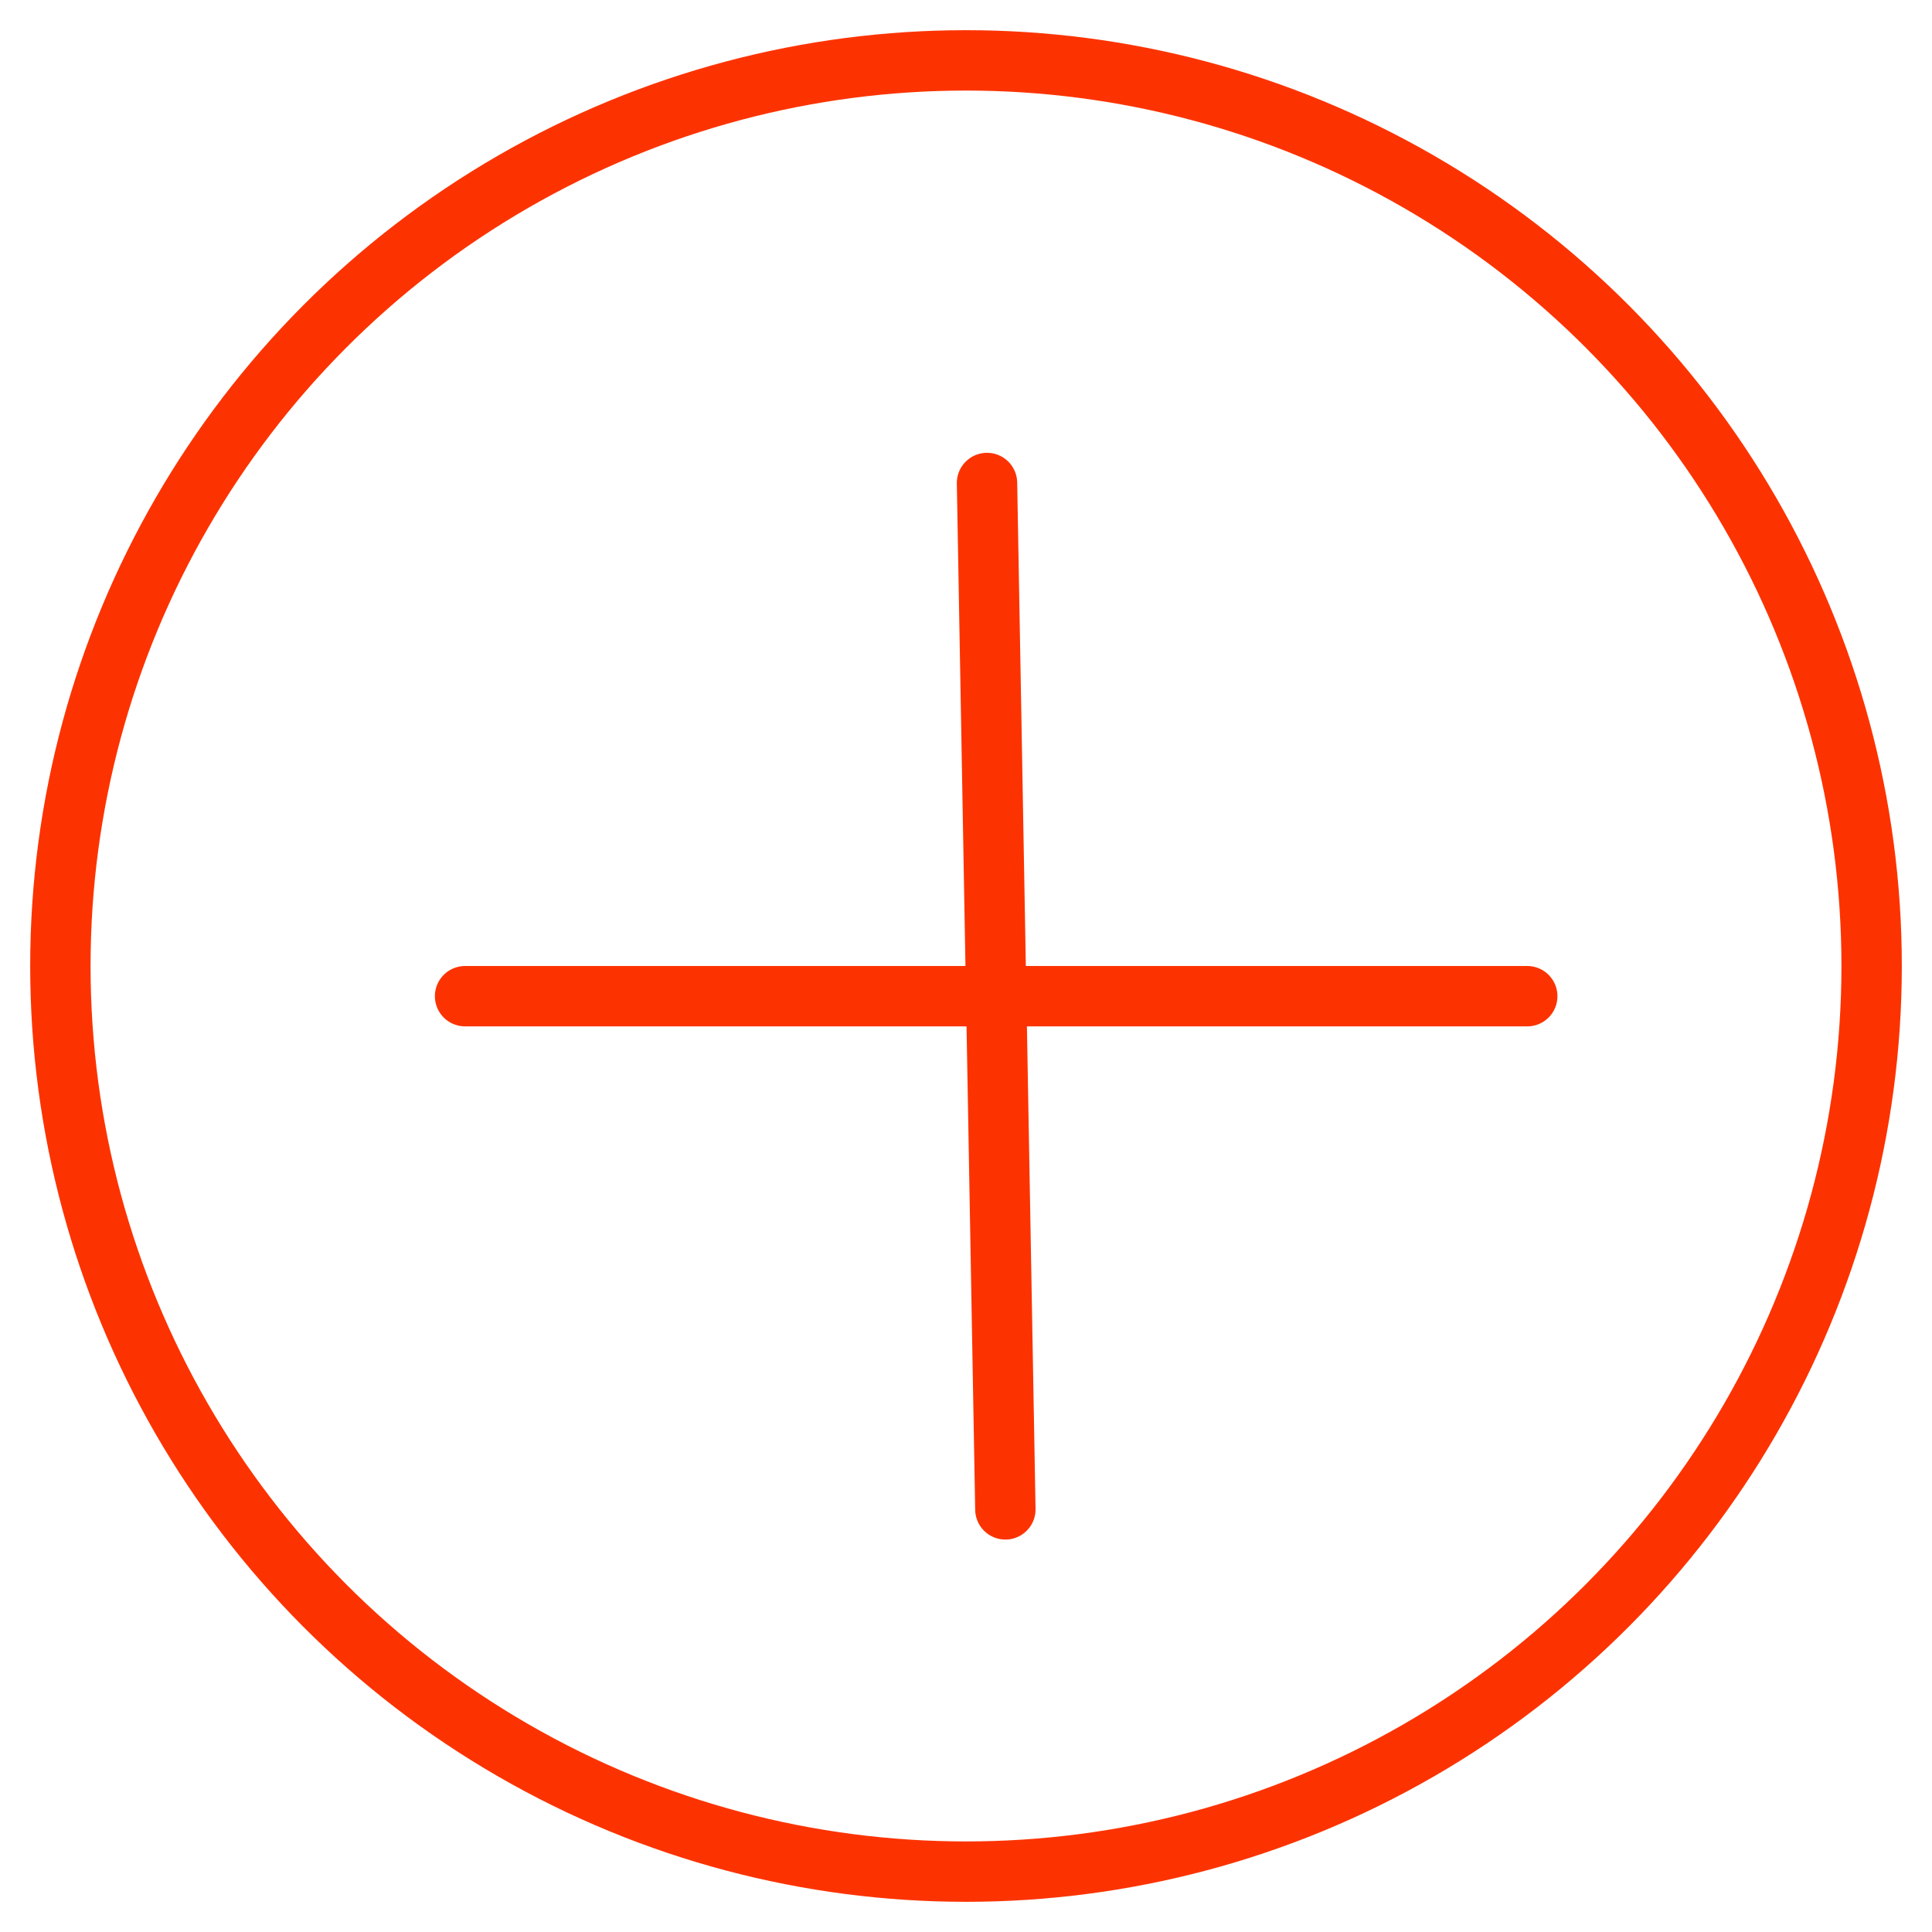 <svg xmlns="http://www.w3.org/2000/svg" width="32" height="32" viewBox="0 0 32 32">
    <g fill="none" fill-rule="evenodd" stroke="#FC3300" transform="translate(1 1)">
        <g stroke-linecap="round">
            <path d="M6.703 15.5h17.593M15.348 7l.304 17"/>
        </g>
        <circle cx="15" cy="15" r="15"/>
    </g>
</svg>
